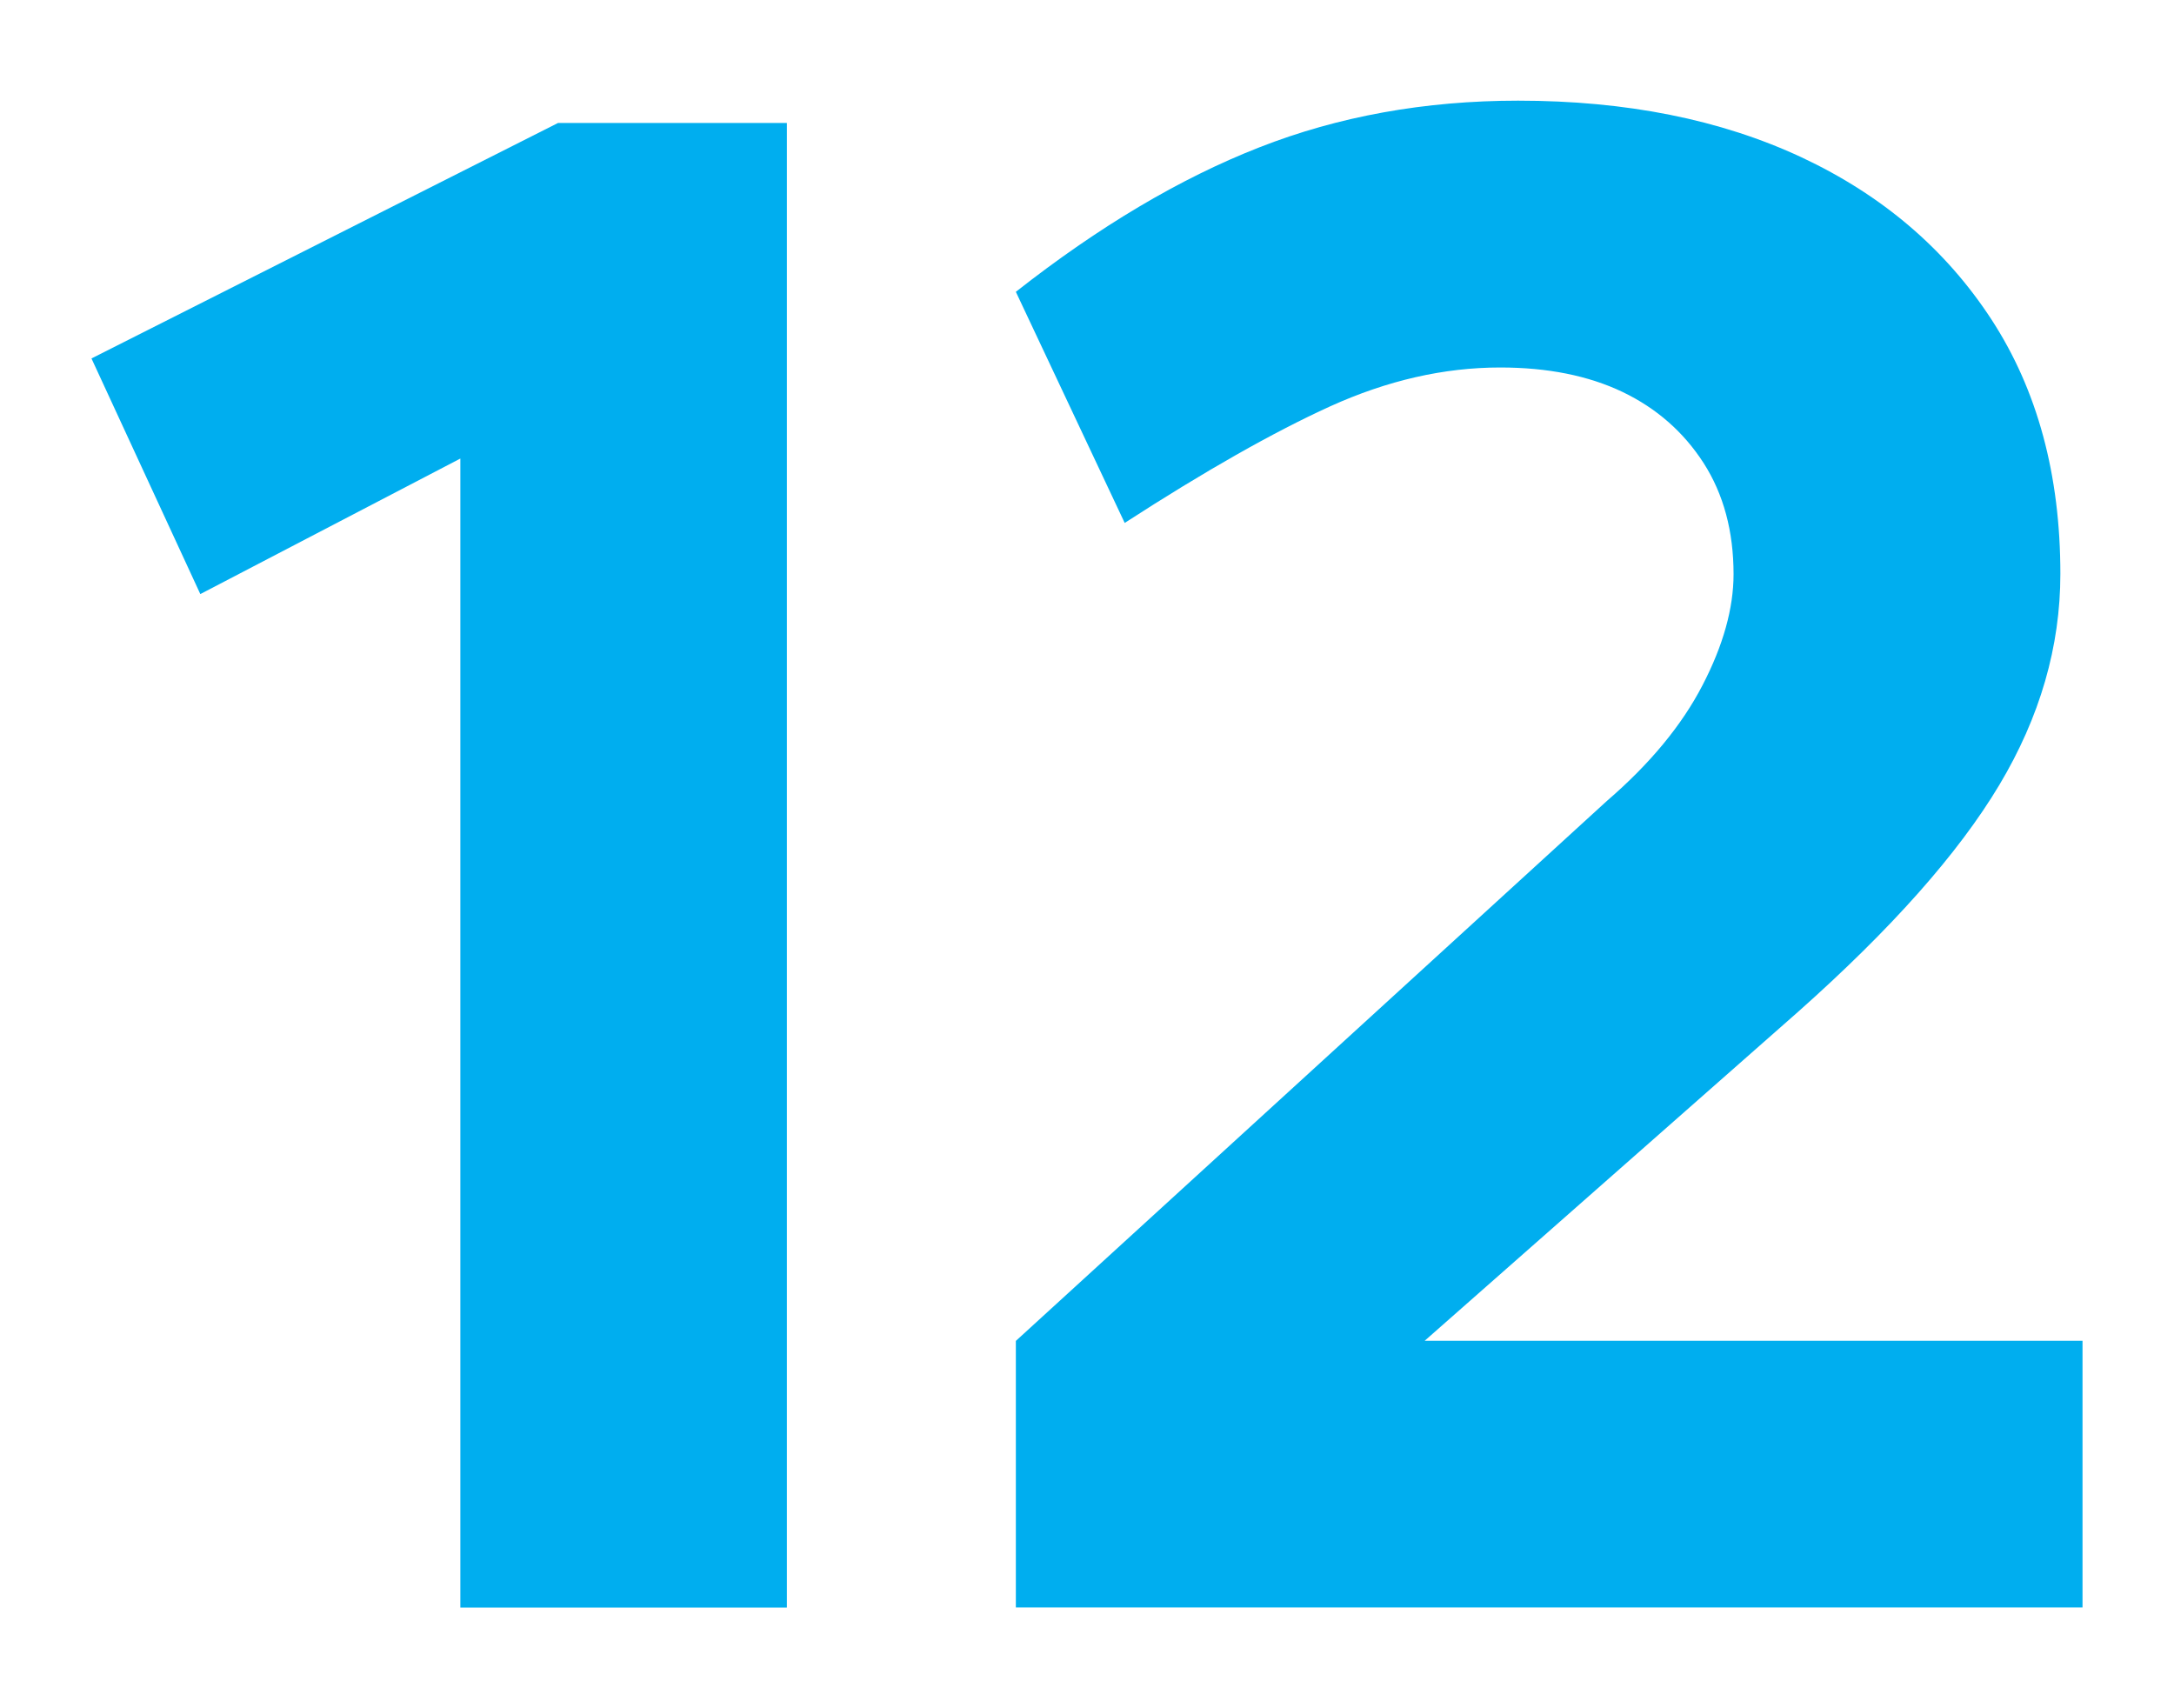 <?xml version="1.0" encoding="UTF-8"?>
<svg id="Layer_1" xmlns="http://www.w3.org/2000/svg" version="1.1" viewBox="0 0 154 121">
  <!-- Generator: Adobe Illustrator 29.8.2, SVG Export Plug-In . SVG Version: 2.1.1 Build 3)  -->
  <defs>
    <style>
      .st0 {
        fill: #00aeef;
      }
    </style>
  </defs>
  <path class="st0" d="M32.61,113.87V32.48l-18.42,9.6-7.71-16.69L39.53,8.71h16.21v105.16h-23.14Z"/>
  <path class="st0" d="M71.96,113.87v-18.89l41.87-38.25c3.04-2.62,5.3-5.35,6.77-8.19,1.47-2.83,2.2-5.46,2.2-7.87,0-3.04-.71-5.67-2.12-7.87-1.42-2.2-3.33-3.88-5.75-5.04-2.41-1.15-5.3-1.73-8.66-1.73-3.99,0-8,.92-12.04,2.75-4.04,1.84-8.89,4.59-14.56,8.26l-7.71-16.37c5.88-4.62,11.62-8.03,17.24-10.23,5.61-2.2,11.73-3.31,18.34-3.31,7.66,0,14.35,1.34,20.07,4.01,5.72,2.68,10.21,6.51,13.46,11.49,3.25,4.99,4.88,11,4.88,18.02,0,5.14-1.44,10.13-4.33,14.96-2.89,4.83-7.63,10.18-14.25,16.06l-26.45,23.3h46.6v18.89h-75.56Z"/>
</svg>